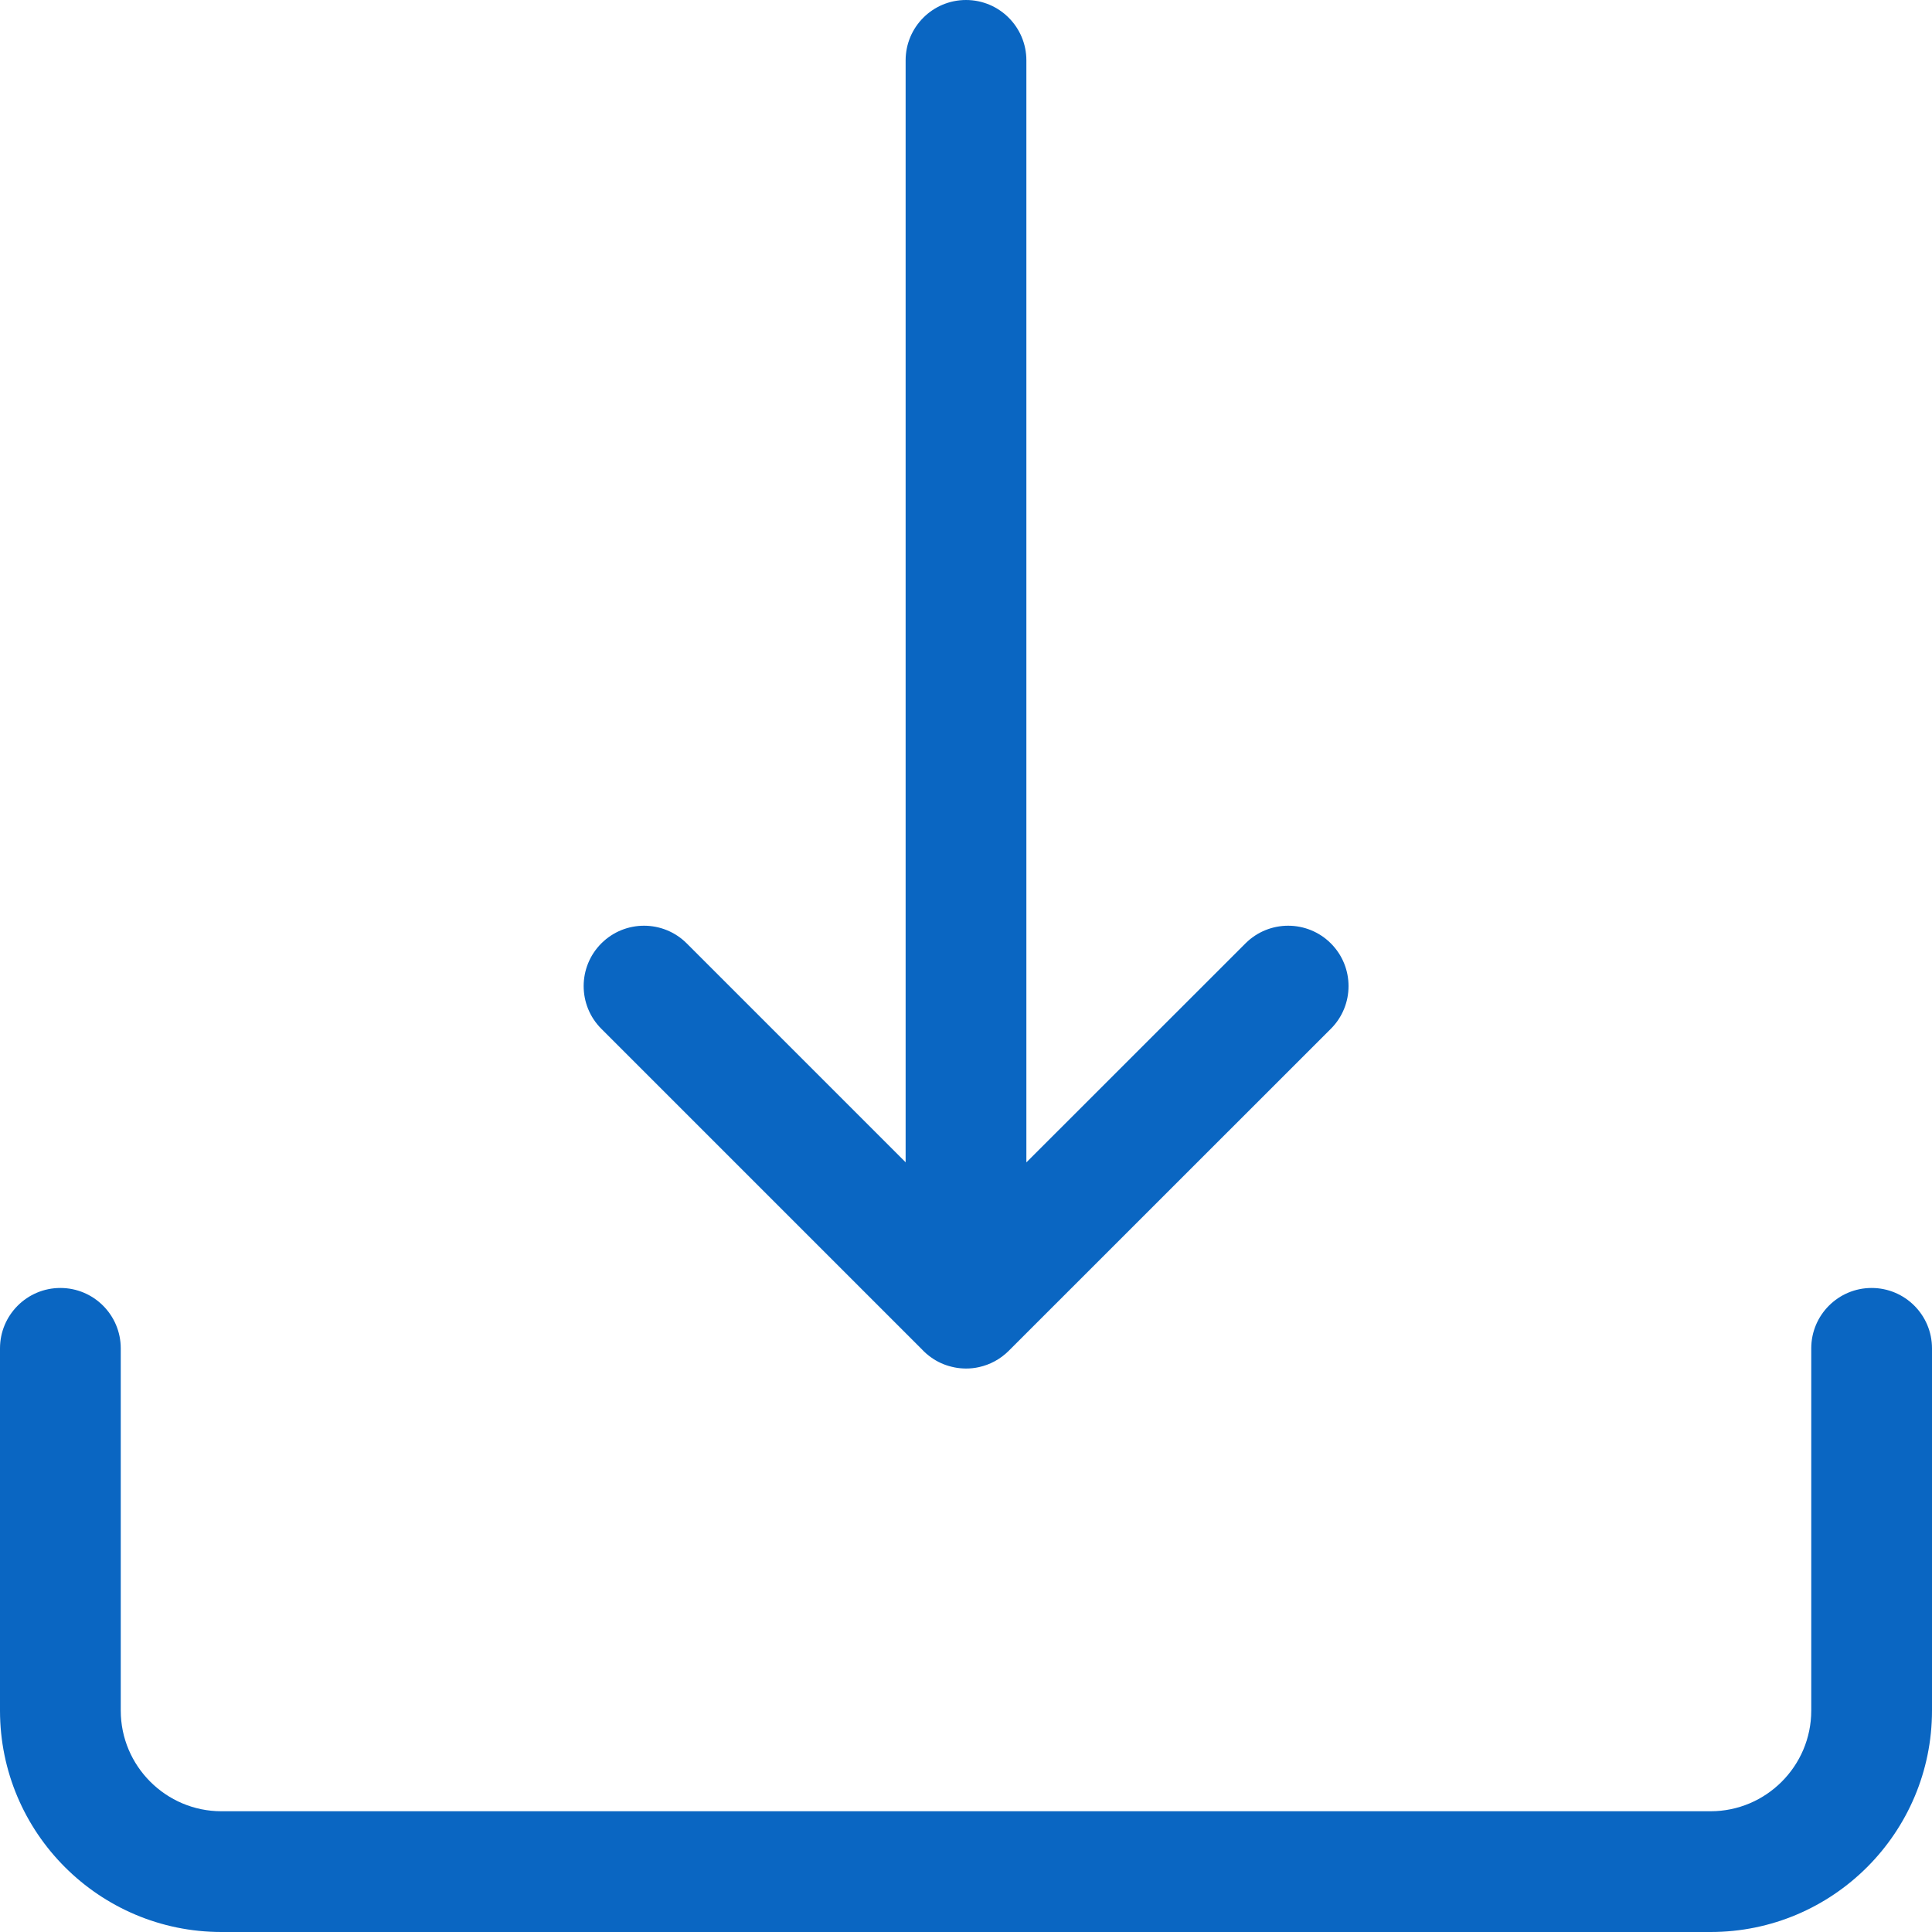 <svg width="20" height="20" viewBox="0 0 20 20" fill="none" xmlns="http://www.w3.org/2000/svg">
<path fill-rule="evenodd" clip-rule="evenodd" d="M9.968 14.166C9.979 14.166 9.989 14.167 10 14.167C10.047 14.167 10.092 14.162 10.136 14.152C10.248 14.127 10.355 14.071 10.443 13.983L13.777 10.65C14.021 10.406 14.021 10.01 13.777 9.766C13.533 9.522 13.137 9.522 12.893 9.766L10.625 12.033V0.625C10.625 0.28 10.345 0 10 0C9.655 0 9.375 0.28 9.375 0.625V12.032L7.109 9.766C6.865 9.522 6.469 9.522 6.225 9.766C5.981 10.01 5.981 10.406 6.225 10.65L9.545 13.97C9.573 14 9.604 14.027 9.638 14.051C9.703 14.098 9.775 14.13 9.849 14.148C9.888 14.158 9.927 14.164 9.968 14.166ZM2.292 20C1.028 20 0 18.973 0 17.708V13.958C0 13.613 0.28 13.333 0.625 13.333C0.97 13.333 1.25 13.613 1.25 13.958V17.708C1.25 18.282 1.718 18.75 2.292 18.75H17.708C18.282 18.75 18.75 18.282 18.75 17.708V13.958C18.75 13.613 19.03 13.333 19.375 13.333C19.72 13.333 20 13.613 20 13.958V17.708C20 18.973 18.973 20 17.708 20H2.292Z" fill="#0A66C2"/>
</svg>

